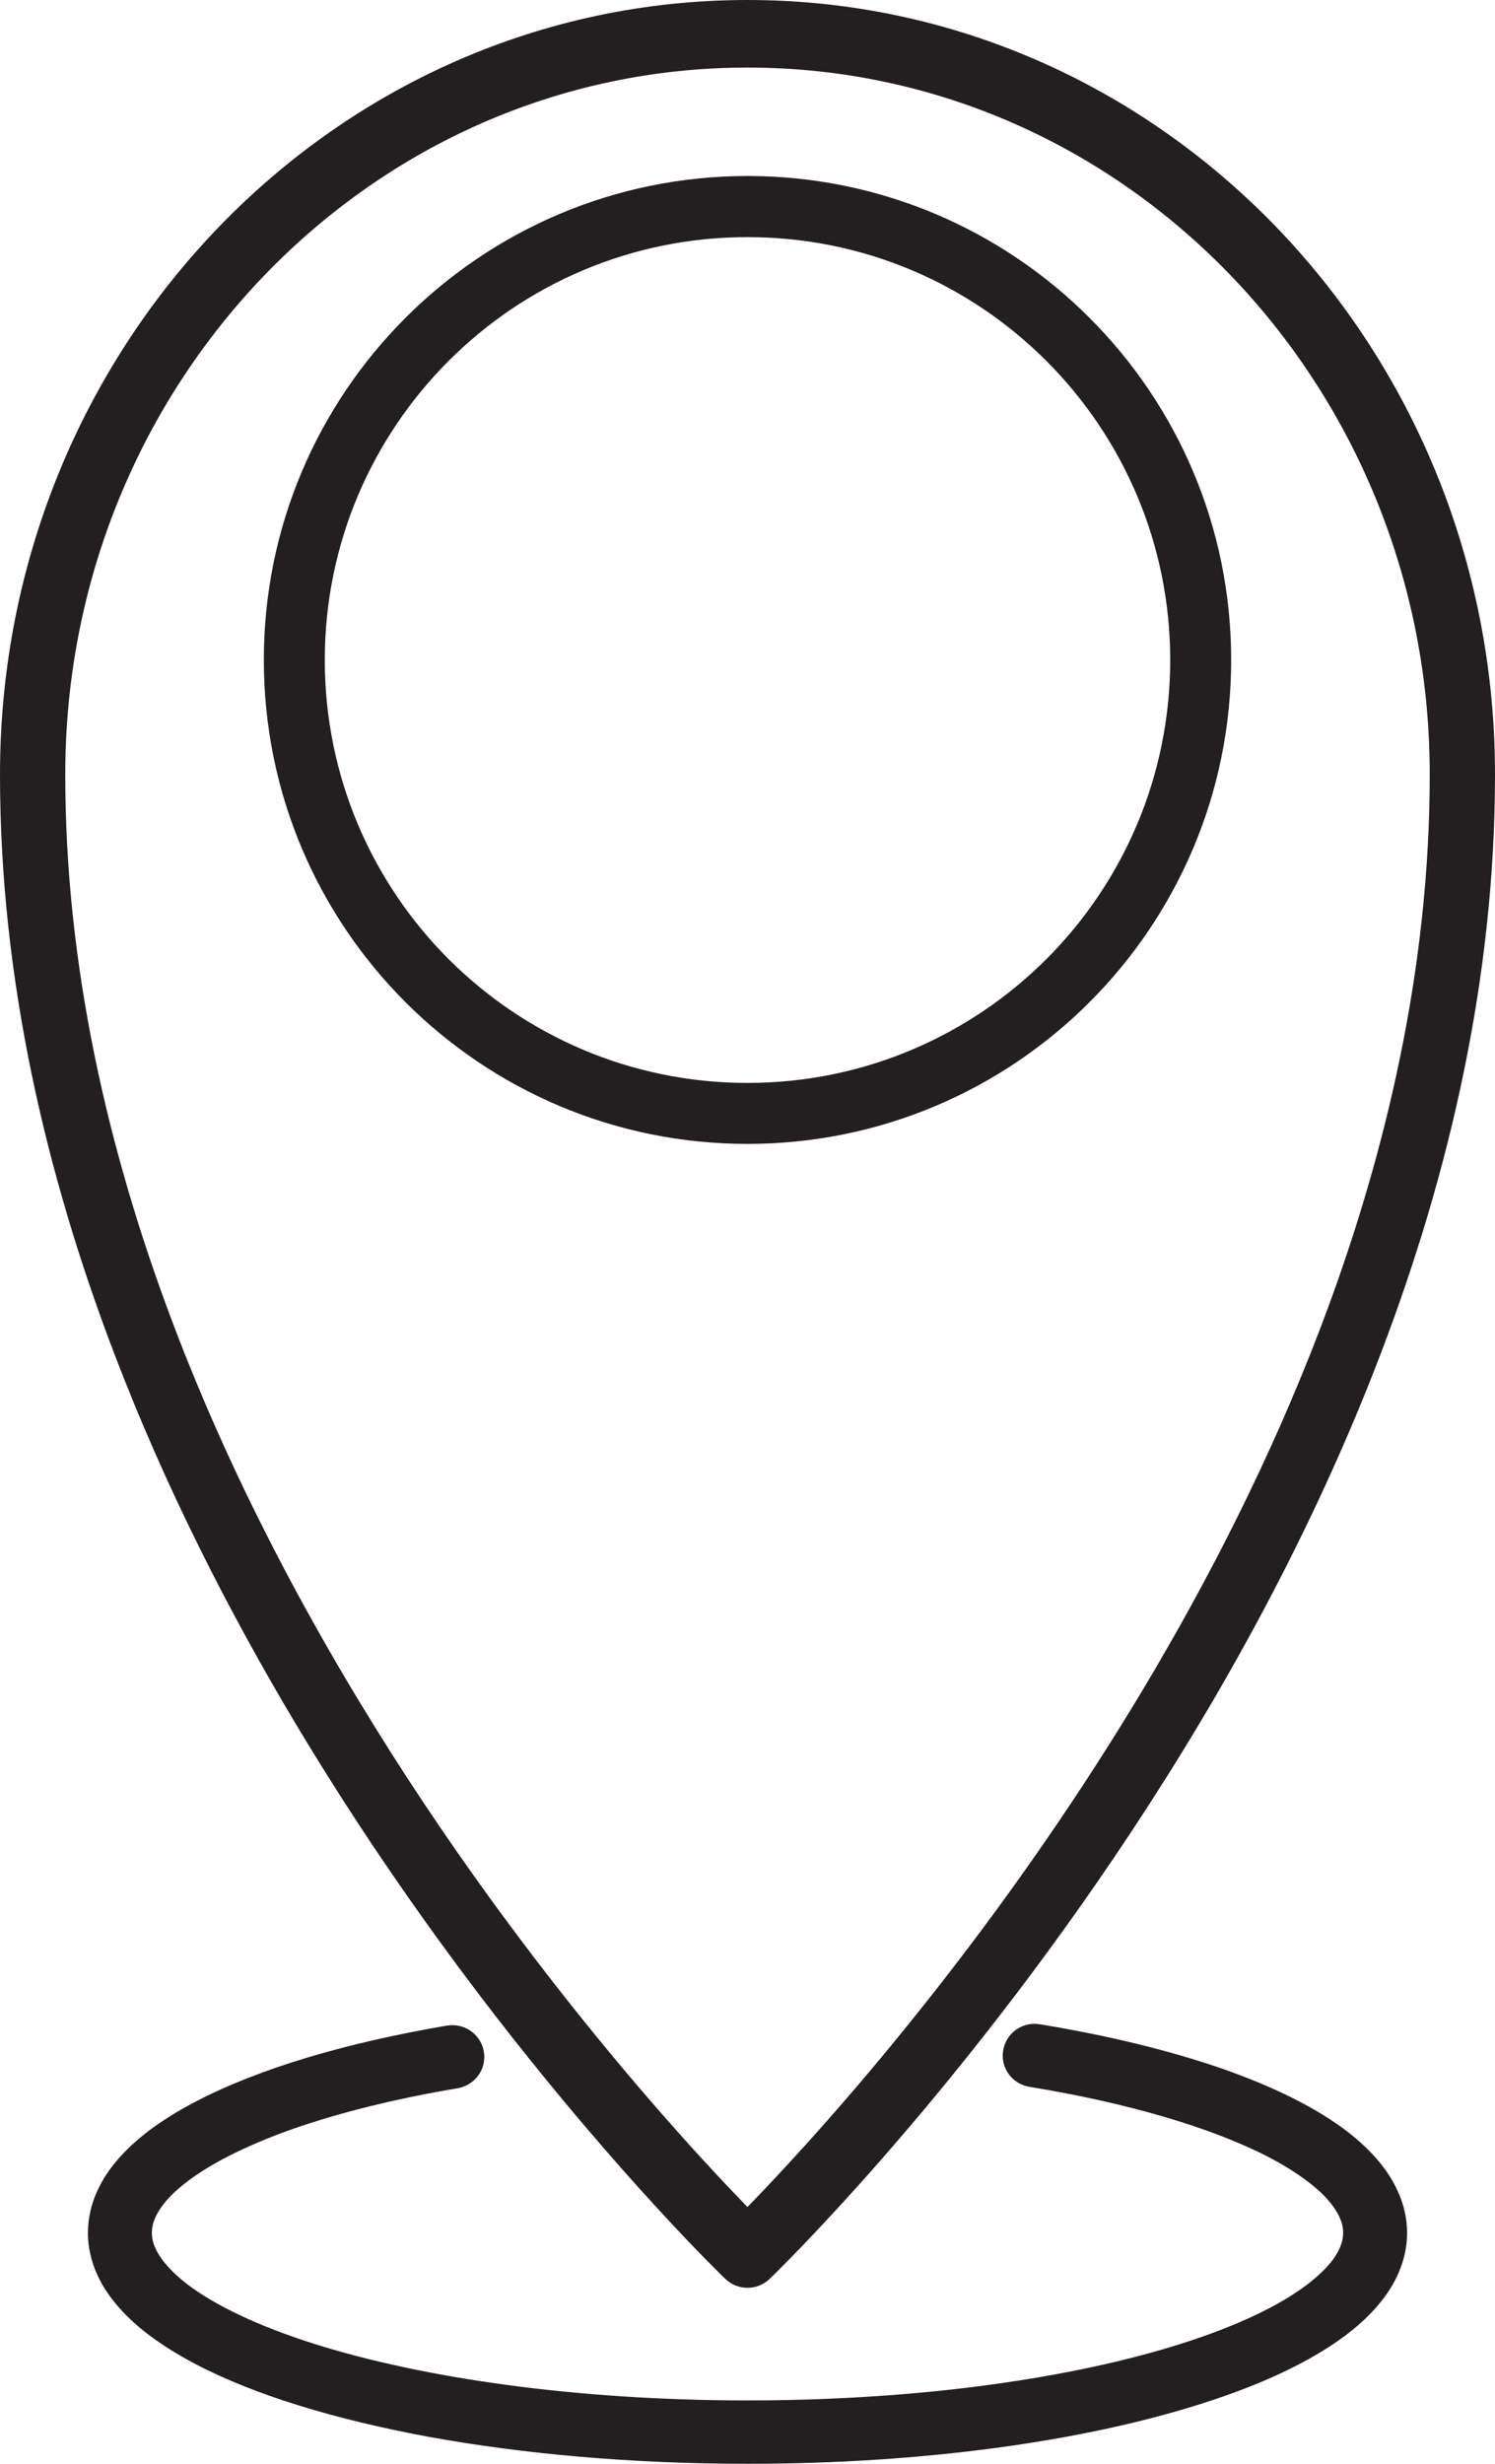 <?xml version="1.0" encoding="utf-8"?>
<svg width="17px" height="28px" viewBox="0 0 17 28" version="1.1" xmlns:xlink="http://www.w3.org/1999/xlink" xmlns="http://www.w3.org/2000/svg">
  <desc>Created with Lunacy</desc>
  <g id="Group-42">
    <path d="M8.5 0.383L8.5 0.768C10.643 0.768 12.58 1.666 13.986 3.121C15.39 4.576 16.258 6.582 16.258 8.802C16.258 10.995 15.763 13.128 15.014 15.094C13.89 18.041 12.196 20.608 10.782 22.434C10.076 23.346 9.44 24.075 8.981 24.572C8.752 24.822 8.568 25.012 8.441 25.142C8.378 25.205 8.329 25.254 8.296 25.286L8.259 25.323L8.248 25.335L8.5 25.616L8.752 25.335L8.748 25.331C8.637 25.224 6.624 23.258 4.648 20.232C3.66 18.716 2.681 16.939 1.952 15.001C1.222 13.061 0.742 10.963 0.742 8.802C0.742 6.582 1.61 4.576 3.014 3.121C4.42 1.666 6.357 0.768 8.5 0.768L8.5 0C3.806 0 0 3.941 0 8.802C0 11.116 0.521 13.342 1.296 15.375C2.459 18.424 4.194 21.049 5.638 22.915C7.083 24.78 8.238 25.89 8.248 25.899C8.39 26.034 8.61 26.034 8.752 25.899C8.765 25.885 10.815 23.919 12.871 20.807C13.899 19.253 14.929 17.408 15.704 15.375C16.479 13.342 17 11.116 17 8.802C17 3.941 13.195 0 8.5 0L8.5 0.383" id="Fill-921" fill="#231F20" stroke="none" />
    <path d="M10.653 5.5L10.307 5.5C10.306 6.829 9.769 8.029 8.899 8.9C8.028 9.769 6.828 10.307 5.5 10.307C4.172 10.307 2.972 9.769 2.101 8.9C1.231 8.029 0.694 6.829 0.693 5.5C0.694 4.173 1.231 2.973 2.101 2.102C2.972 1.231 4.172 0.695 5.5 0.695C6.828 0.695 8.028 1.231 8.899 2.102C9.769 2.973 10.306 4.173 10.307 5.5L11 5.5C11 2.464 8.538 0.002 5.5 0C2.462 0.002 0 2.464 0 5.5C0 8.538 2.462 11 5.5 11C8.538 11 11 8.538 11 5.5L10.653 5.5" transform="translate(3 2)" id="Fill-922" fill="#231F20" stroke="none" />
    <path d="M10.706 0.716C11.829 0.899 12.769 1.18 13.397 1.5C13.711 1.661 13.945 1.83 14.086 1.985C14.156 2.063 14.204 2.135 14.233 2.2C14.262 2.263 14.273 2.32 14.273 2.376C14.273 2.455 14.25 2.535 14.186 2.637C14.074 2.814 13.819 3.031 13.434 3.231C12.858 3.534 12.007 3.801 10.987 3.986C9.965 4.173 8.773 4.28 7.5 4.28C5.561 4.28 3.806 4.028 2.564 3.634C1.944 3.438 1.454 3.203 1.143 2.97C0.988 2.853 0.879 2.737 0.815 2.637C0.75 2.535 0.727 2.455 0.727 2.376C0.727 2.32 0.738 2.265 0.766 2.202C0.814 2.091 0.921 1.954 1.1 1.815C1.366 1.604 1.783 1.389 2.312 1.201C2.842 1.014 3.484 0.853 4.205 0.732C4.403 0.697 4.536 0.512 4.502 0.316C4.468 0.118 4.281 -0.012 4.083 0.02C2.932 0.216 1.958 0.505 1.242 0.875C0.884 1.06 0.588 1.267 0.367 1.51C0.257 1.632 0.165 1.765 0.101 1.911C0.036 2.056 -0 2.213 1.8598e-06 2.376C-0 2.609 0.077 2.833 0.202 3.027C0.424 3.366 0.778 3.632 1.227 3.869C1.903 4.221 2.81 4.497 3.882 4.695C4.953 4.889 6.186 5 7.5 5C9.503 5 11.316 4.745 12.657 4.319C13.329 4.106 13.883 3.851 14.295 3.545C14.501 3.39 14.672 3.22 14.798 3.027C14.923 2.833 15.001 2.609 15 2.376C15 2.211 14.963 2.052 14.896 1.906C14.78 1.647 14.584 1.432 14.338 1.238C13.969 0.951 13.477 0.712 12.884 0.505C12.29 0.301 11.596 0.131 10.824 0.005C10.626 -0.028 10.439 0.105 10.407 0.303C10.374 0.499 10.508 0.684 10.706 0.716" transform="translate(1 23)" id="Fill-923" fill="#231F20" stroke="none" />
  </g>
</svg>